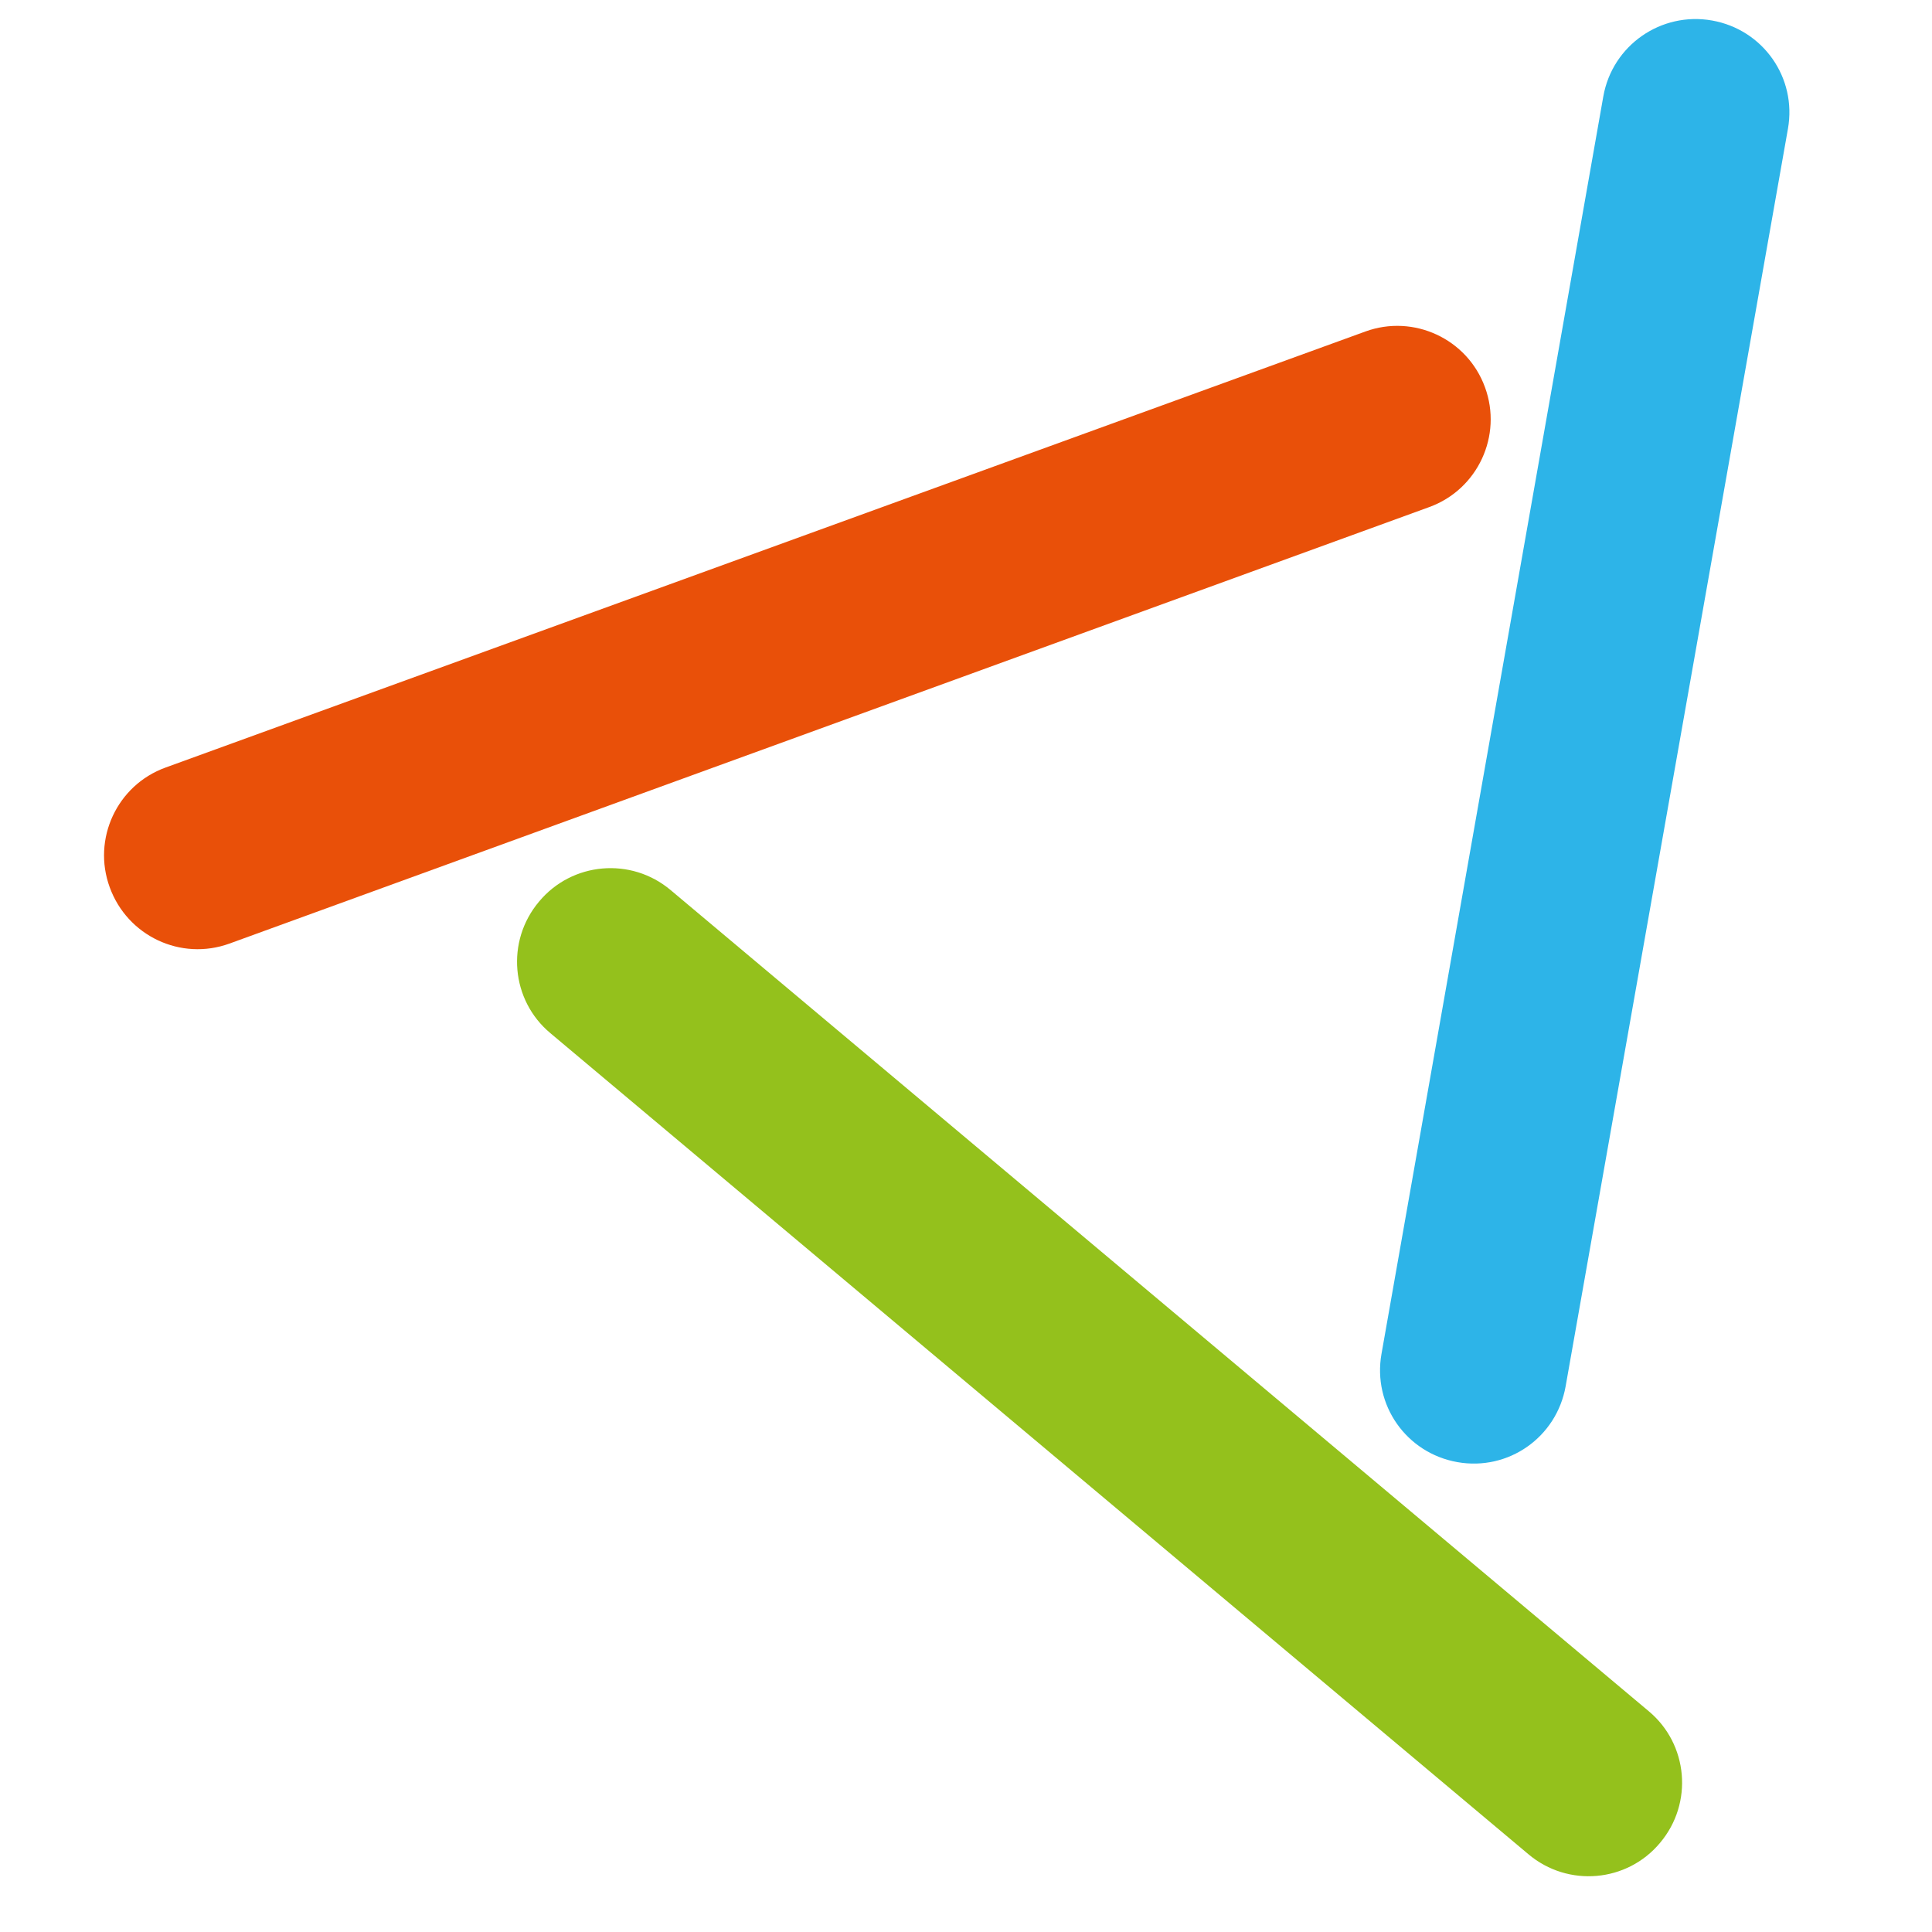 <?xml version="1.0" encoding="utf-8"?>
<svg version="1.1"
     xmlns="http://www.w3.org/2000/svg"
     x="0px" y="0px" width="397px" height="397px" viewBox="0 0 405 397"
     overflow="visible">
	<path fill="#2DB4E8" d="M336.1,16.2l-46.5,263.6c-1.9,10.7,5.2,20.8,15.9,22.7c10.7,1.9,20.8-5.2,22.7-15.9l0,0L374.8,23
	c1.9-10.7-5.2-20.8-15.9-22.7C348.2-1.6,338,5.5,336.1,16.2L336.1,16.2z"/>
	<path fill="#E95009" d="M48.1,193.8l251.5-91.5c10.2-3.7,15.4-15,11.7-25.1l0,0c-3.7-10.2-15-15.4-25.1-11.7L34.7,156.9
	c-10.2,3.7-15.4,15-11.7,25.1C26.7,192.2,37.9,197.5,48.1,193.8z"/>
	<path fill="#94C11C" d="M115.4,212.6l205,172.1c8.3,7,20.7,5.9,27.6-2.4l0,0c7-8.3,5.9-20.7-2.4-27.6l-205-172.1
	c-8.3-7-20.7-5.9-27.6,2.4C106,193.3,107.1,205.7,115.4,212.6z"/>
</svg>
